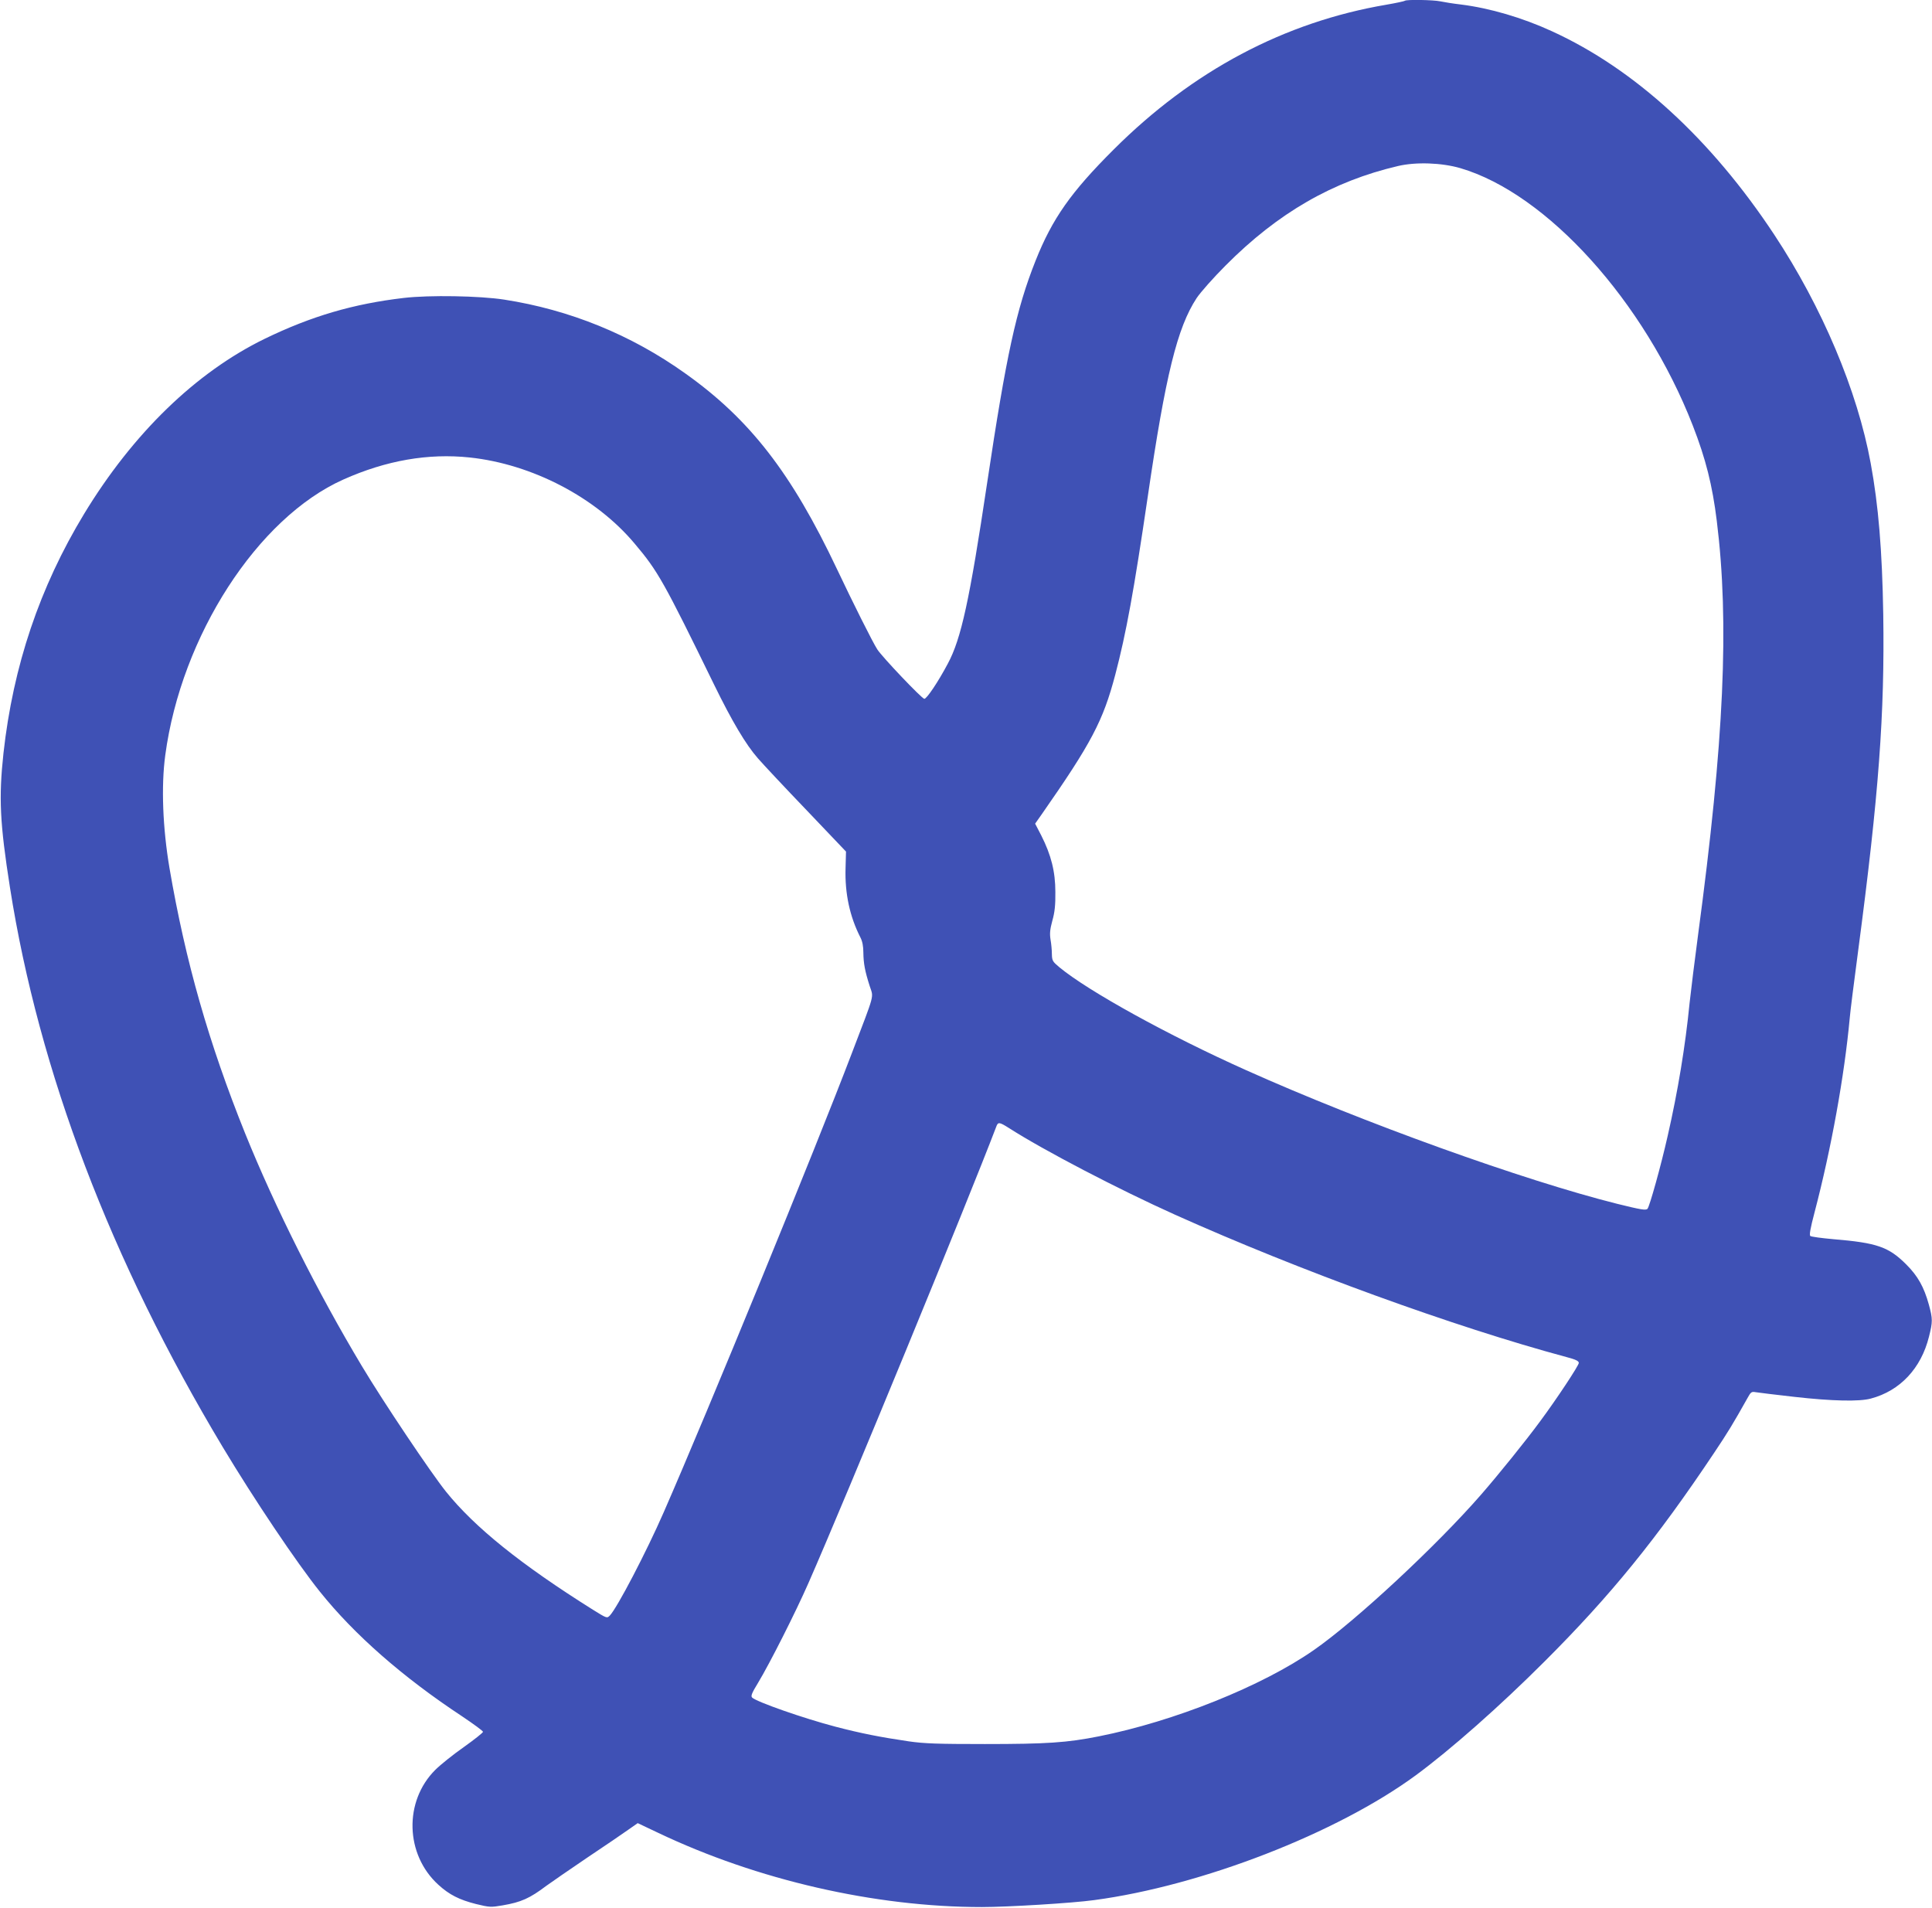 <?xml version="1.0" standalone="no"?>
<!DOCTYPE svg PUBLIC "-//W3C//DTD SVG 20010904//EN"
 "http://www.w3.org/TR/2001/REC-SVG-20010904/DTD/svg10.dtd">
<svg version="1.0" xmlns="http://www.w3.org/2000/svg"
 width="1280pt" height="1264pt" viewBox="0 0 1280 1264"
 preserveAspectRatio="xMidYMid meet">
<g transform="translate(0,1264) scale(0.1,-0.1)"
fill="#3f51b5" stroke="none">
<path d="M9308 12635 c-3 -3 -58 -15 -122 -26 -677 -115 -1285 -438 -1807
-959 -284 -283 -407 -458 -518 -737 -128 -322 -194 -625 -321 -1473 -116 -776
-172 -1032 -260 -1196 -64 -121 -140 -234 -156 -234 -16 0 -281 279 -312 328
-32 50 -161 308 -267 532 -301 636 -577 992 -1005 1296 -360 257 -767 422
-1200 489 -162 25 -495 31 -665 11 -333 -39 -611 -120 -922 -271 -455 -222
-872 -626 -1196 -1160 -294 -485 -470 -1007 -534 -1585 -32 -295 -24 -463 43
-890 192 -1221 668 -2471 1410 -3708 209 -348 489 -765 643 -957 228 -285 548
-566 942 -826 76 -51 139 -97 139 -103 0 -6 -57 -51 -127 -101 -70 -49 -155
-117 -189 -151 -209 -208 -200 -561 20 -761 72 -66 139 -100 250 -128 90 -22
99 -22 175 -9 124 21 181 47 291 130 30 22 152 106 270 186 118 79 242 163
275 187 l60 42 135 -64 c657 -313 1437 -492 2145 -492 169 0 600 26 744 46
712 95 1608 443 2131 827 232 171 556 457 851 752 440 439 746 816 1126 1385
89 133 124 190 221 363 22 40 26 43 55 38 18 -3 133 -17 257 -31 249 -28 429
-32 505 -11 193 51 333 200 385 410 25 99 25 118 -1 213 -32 116 -73 189 -149
265 -117 117 -194 144 -485 168 -77 7 -145 16 -151 21 -8 6 0 51 28 157 111
423 198 907 233 1287 3 39 28 237 55 440 138 1042 177 1575 167 2235 -7 424
-32 723 -83 1000 -88 481 -322 1035 -639 1515 -419 634 -926 1098 -1473 1348
-196 90 -411 153 -602 177 -52 6 -114 16 -137 21 -45 10 -226 13 -235 4z m367
-1109 c575 -169 1220 -884 1540 -1705 86 -221 130 -396 159 -631 84 -678 49
-1456 -124 -2745 -22 -165 -47 -367 -56 -450 -28 -285 -78 -587 -145 -880 -45
-200 -120 -468 -134 -484 -11 -11 -42 -6 -200 33 -622 156 -1682 537 -2460
886 -514 230 -1045 523 -1237 682 -44 37 -48 43 -49 86 0 26 -4 70 -9 97 -6
39 -4 66 12 125 16 56 21 104 20 190 0 136 -28 245 -93 374 l-41 79 43 61
c330 473 407 619 488 926 72 274 123 552 216 1185 117 799 195 1115 323 1310
26 39 112 136 192 216 347 349 710 558 1142 659 119 28 289 22 413 -14z
m-6563 -1917 c414 -44 837 -265 1093 -571 154 -182 192 -250 528 -938 117
-239 208 -393 289 -485 33 -38 178 -193 322 -343 l261 -274 -3 -111 c-5 -167
28 -320 98 -457 14 -27 20 -60 20 -102 1 -71 10 -121 42 -221 26 -81 38 -35
-118 -444 -244 -641 -953 -2371 -1247 -3043 -115 -263 -308 -633 -357 -684
-19 -19 -20 -18 -112 39 -478 300 -783 546 -973 782 -103 129 -415 594 -558
833 -292 487 -575 1051 -773 1541 -241 599 -395 1138 -501 1757 -45 266 -56
543 -28 749 106 790 611 1572 1180 1826 284 127 563 175 837 146z m3573 -4443
c229 -147 724 -405 1100 -574 824 -370 1850 -743 2593 -943 61 -16 82 -26 82
-39 0 -17 -146 -238 -255 -385 -96 -131 -278 -356 -392 -487 -297 -341 -833
-839 -1108 -1030 -344 -240 -927 -473 -1425 -572 -210 -42 -345 -51 -755 -51
-313 0 -402 3 -505 18 -184 27 -317 53 -485 97 -210 55 -522 164 -552 193 -10
10 -2 30 39 97 80 133 249 468 333 659 254 578 1054 2524 1245 3025 12 34 20
33 85 -8z"/>
</g>
</svg>
